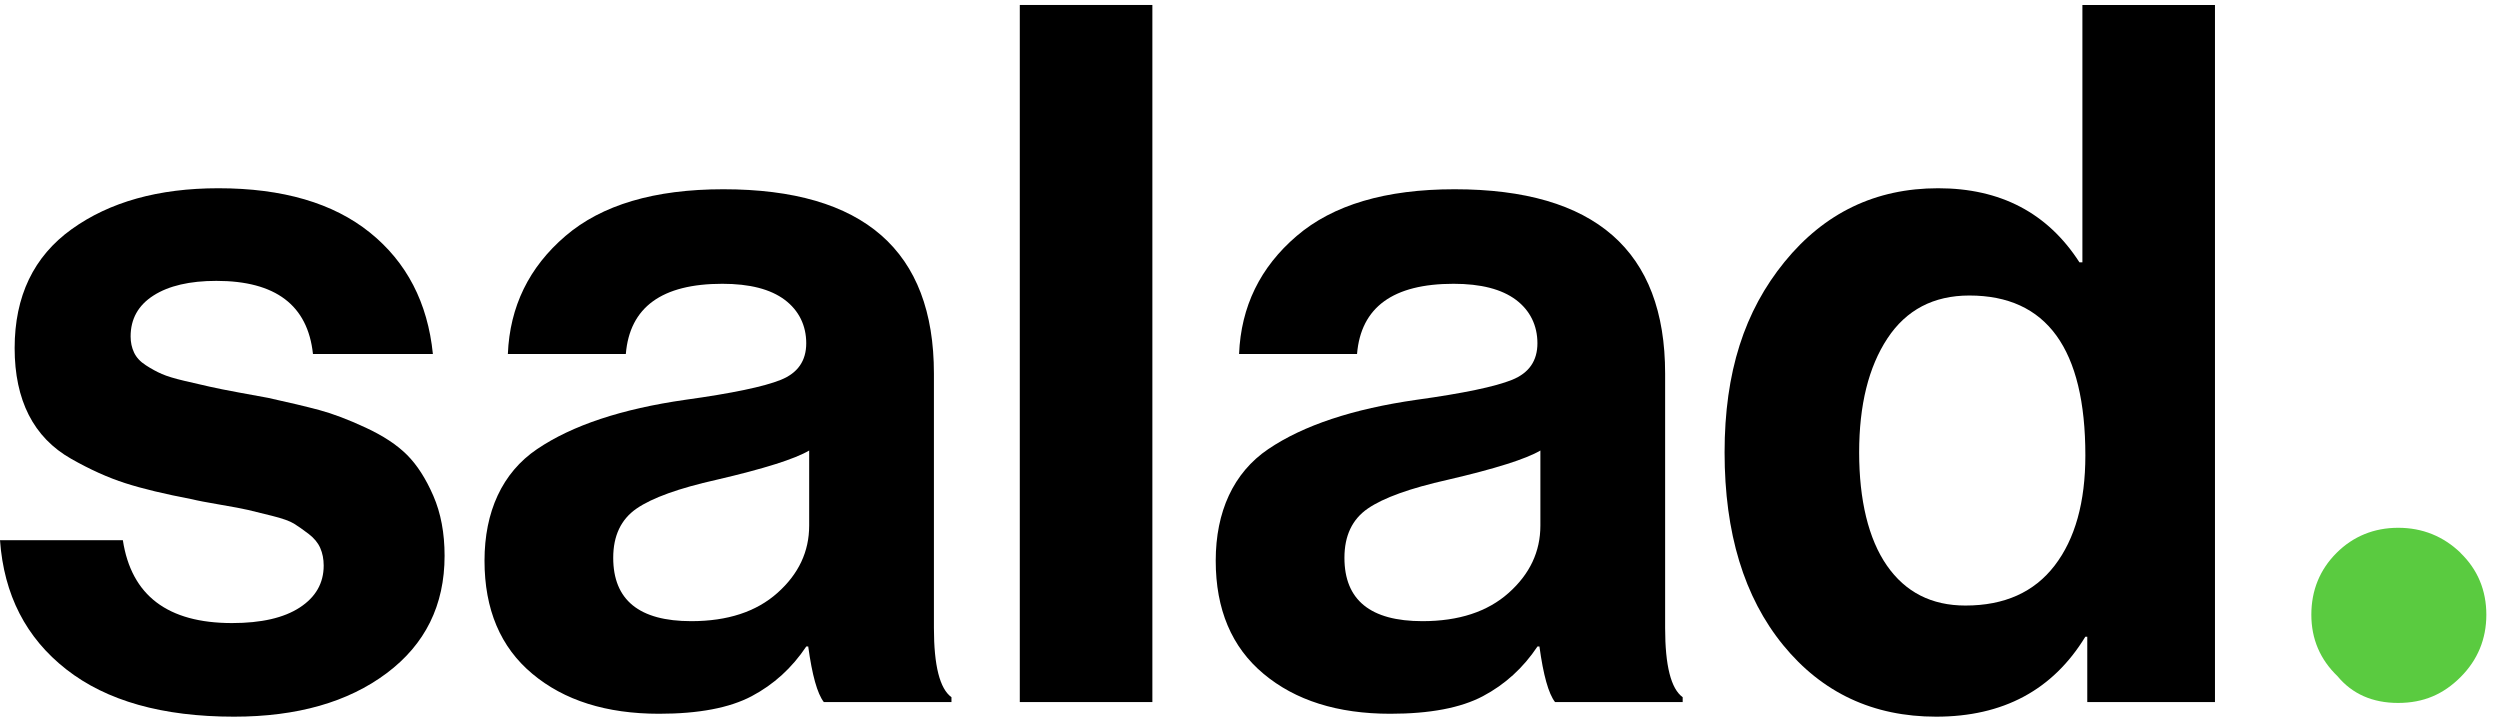 <svg xmlns="http://www.w3.org/2000/svg" fill="none" viewBox="0 0 97 28" height="28" width="97">
<path fill="black" d="M9.079 27.807C6.304 27.807 4.135 27.195 2.573 25.972C1.009 24.749 0.151 23.078 0 20.96H4.767C5.095 23.105 6.507 24.175 9.003 24.175C10.139 24.175 11.014 23.974 11.633 23.57C12.25 23.167 12.559 22.625 12.559 21.944C12.559 21.692 12.515 21.465 12.426 21.263C12.338 21.061 12.187 20.878 11.973 20.714C11.758 20.55 11.569 20.418 11.405 20.316C11.241 20.216 10.957 20.114 10.554 20.014C10.15 19.913 9.84 19.838 9.627 19.786C9.413 19.736 9.047 19.667 8.53 19.579C8.013 19.491 7.653 19.422 7.452 19.371C6.393 19.169 5.529 18.962 4.861 18.747C4.193 18.533 3.493 18.217 2.762 17.802C2.029 17.386 1.482 16.818 1.116 16.1C0.751 15.381 0.568 14.517 0.568 13.508C0.568 11.491 1.305 9.953 2.78 8.893C4.255 7.834 6.152 7.304 8.473 7.304C10.97 7.304 12.931 7.878 14.355 9.025C15.78 10.174 16.594 11.742 16.796 13.734H12.143C11.941 11.843 10.692 10.898 8.397 10.898C7.363 10.898 6.55 11.087 5.957 11.465C5.364 11.844 5.068 12.373 5.068 13.054C5.068 13.282 5.112 13.489 5.201 13.678C5.289 13.867 5.44 14.031 5.654 14.169C5.869 14.309 6.076 14.422 6.278 14.51C6.48 14.598 6.77 14.686 7.148 14.775C7.527 14.863 7.854 14.939 8.132 15.002C8.409 15.065 8.788 15.141 9.267 15.229C9.747 15.318 10.124 15.387 10.402 15.437C11.21 15.614 11.871 15.772 12.389 15.91C12.906 16.049 13.505 16.275 14.185 16.591C14.867 16.907 15.402 17.259 15.793 17.65C16.184 18.041 16.524 18.571 16.814 19.239C17.104 19.907 17.25 20.683 17.25 21.565C17.25 23.482 16.499 25.002 14.999 26.123C13.499 27.245 11.525 27.807 9.079 27.807Z"></path>
<path fill="black" d="M31.964 27.24C31.711 26.912 31.51 26.194 31.359 25.083H31.284C30.728 25.916 30.023 26.558 29.165 27.012C28.307 27.466 27.109 27.694 25.571 27.694C23.528 27.694 21.888 27.177 20.653 26.142C19.417 25.109 18.799 23.646 18.799 21.754C18.799 19.863 19.48 18.343 20.842 17.423C22.203 16.503 24.12 15.866 26.591 15.512C28.406 15.261 29.642 15.002 30.298 14.737C30.954 14.472 31.282 14 31.282 13.318C31.282 12.637 31.003 12.051 30.449 11.634C29.894 11.218 29.088 11.011 28.027 11.011C25.682 11.011 24.433 11.918 24.282 13.735H19.705C19.78 11.894 20.525 10.368 21.937 9.158C23.349 7.948 25.392 7.343 28.065 7.343C33.512 7.343 36.236 9.725 36.236 14.492V24.366C36.236 25.829 36.464 26.724 36.917 27.051V27.24H31.962H31.964ZM26.82 24.101C28.232 24.101 29.347 23.735 30.167 23.003C30.987 22.272 31.396 21.402 31.396 20.393V17.48C30.841 17.808 29.643 18.187 27.802 18.615C26.339 18.943 25.306 19.315 24.701 19.731C24.096 20.148 23.793 20.785 23.793 21.642C23.793 23.281 24.801 24.101 26.82 24.101Z"></path>
<path fill="black" d="M39.568 27.24V0.193H44.712V27.24H39.568Z"></path>
<path fill="black" d="M60.335 27.24C60.082 26.912 59.881 26.194 59.73 25.083H59.655C59.099 25.916 58.394 26.558 57.536 27.012C56.678 27.466 55.48 27.694 53.942 27.694C51.899 27.694 50.259 27.177 49.024 26.142C47.788 25.109 47.17 23.646 47.17 21.754C47.17 19.863 47.851 18.343 49.212 17.423C50.574 16.503 52.491 15.866 54.962 15.512C56.777 15.261 58.013 15.002 58.669 14.737C59.325 14.472 59.652 14 59.652 13.318C59.652 12.637 59.374 12.051 58.82 11.634C58.264 11.218 57.458 11.011 56.398 11.011C54.053 11.011 52.804 11.918 52.653 13.735H48.076C48.151 11.894 48.895 10.368 50.308 9.158C51.72 7.948 53.763 7.343 56.436 7.343C61.883 7.343 64.607 9.725 64.607 14.492V24.366C64.607 25.829 64.834 26.724 65.288 27.051V27.24H60.333H60.335ZM55.19 24.101C56.603 24.101 57.718 23.735 58.538 23.003C59.358 22.272 59.767 21.402 59.767 20.393V17.48C59.212 17.808 58.014 18.187 56.173 18.615C54.71 18.943 53.677 19.315 53.072 19.731C52.466 20.148 52.164 20.785 52.164 21.642C52.164 23.281 53.172 24.101 55.19 24.101Z"></path>
<path fill="black" d="M75.124 27.807C72.677 27.807 70.698 26.881 69.184 25.027C67.672 23.173 66.914 20.683 66.914 17.556C66.914 14.429 67.689 12.065 69.241 10.16C70.792 8.257 72.777 7.304 75.199 7.304C77.62 7.304 79.448 8.262 80.683 10.179H80.797V0.193H85.941V27.24H80.986V24.706H80.91C79.649 26.774 77.72 27.807 75.121 27.807H75.124ZM76.259 23.495C77.772 23.495 78.925 22.979 79.72 21.944C80.514 20.911 80.912 19.485 80.912 17.67C80.912 13.535 79.411 11.466 76.41 11.466C75.023 11.466 73.963 12.022 73.232 13.13C72.5 14.24 72.135 15.715 72.135 17.556C72.135 19.397 72.494 20.911 73.212 21.944C73.931 22.979 74.946 23.495 76.258 23.495H76.259Z"></path>
<path fill="#5ACB40" d="M95.468 21.448C94.802 20.808 93.991 20.478 93.052 20.478C92.114 20.478 91.303 20.808 90.656 21.455C90.01 22.101 89.68 22.906 89.68 23.851C89.68 24.796 90.022 25.588 90.694 26.235C91.265 26.926 92.057 27.274 93.046 27.274C94.035 27.274 94.802 26.938 95.468 26.273C96.134 25.607 96.47 24.796 96.47 23.851C96.47 22.906 96.134 22.095 95.462 21.448H95.468Z"></path>
</svg>
